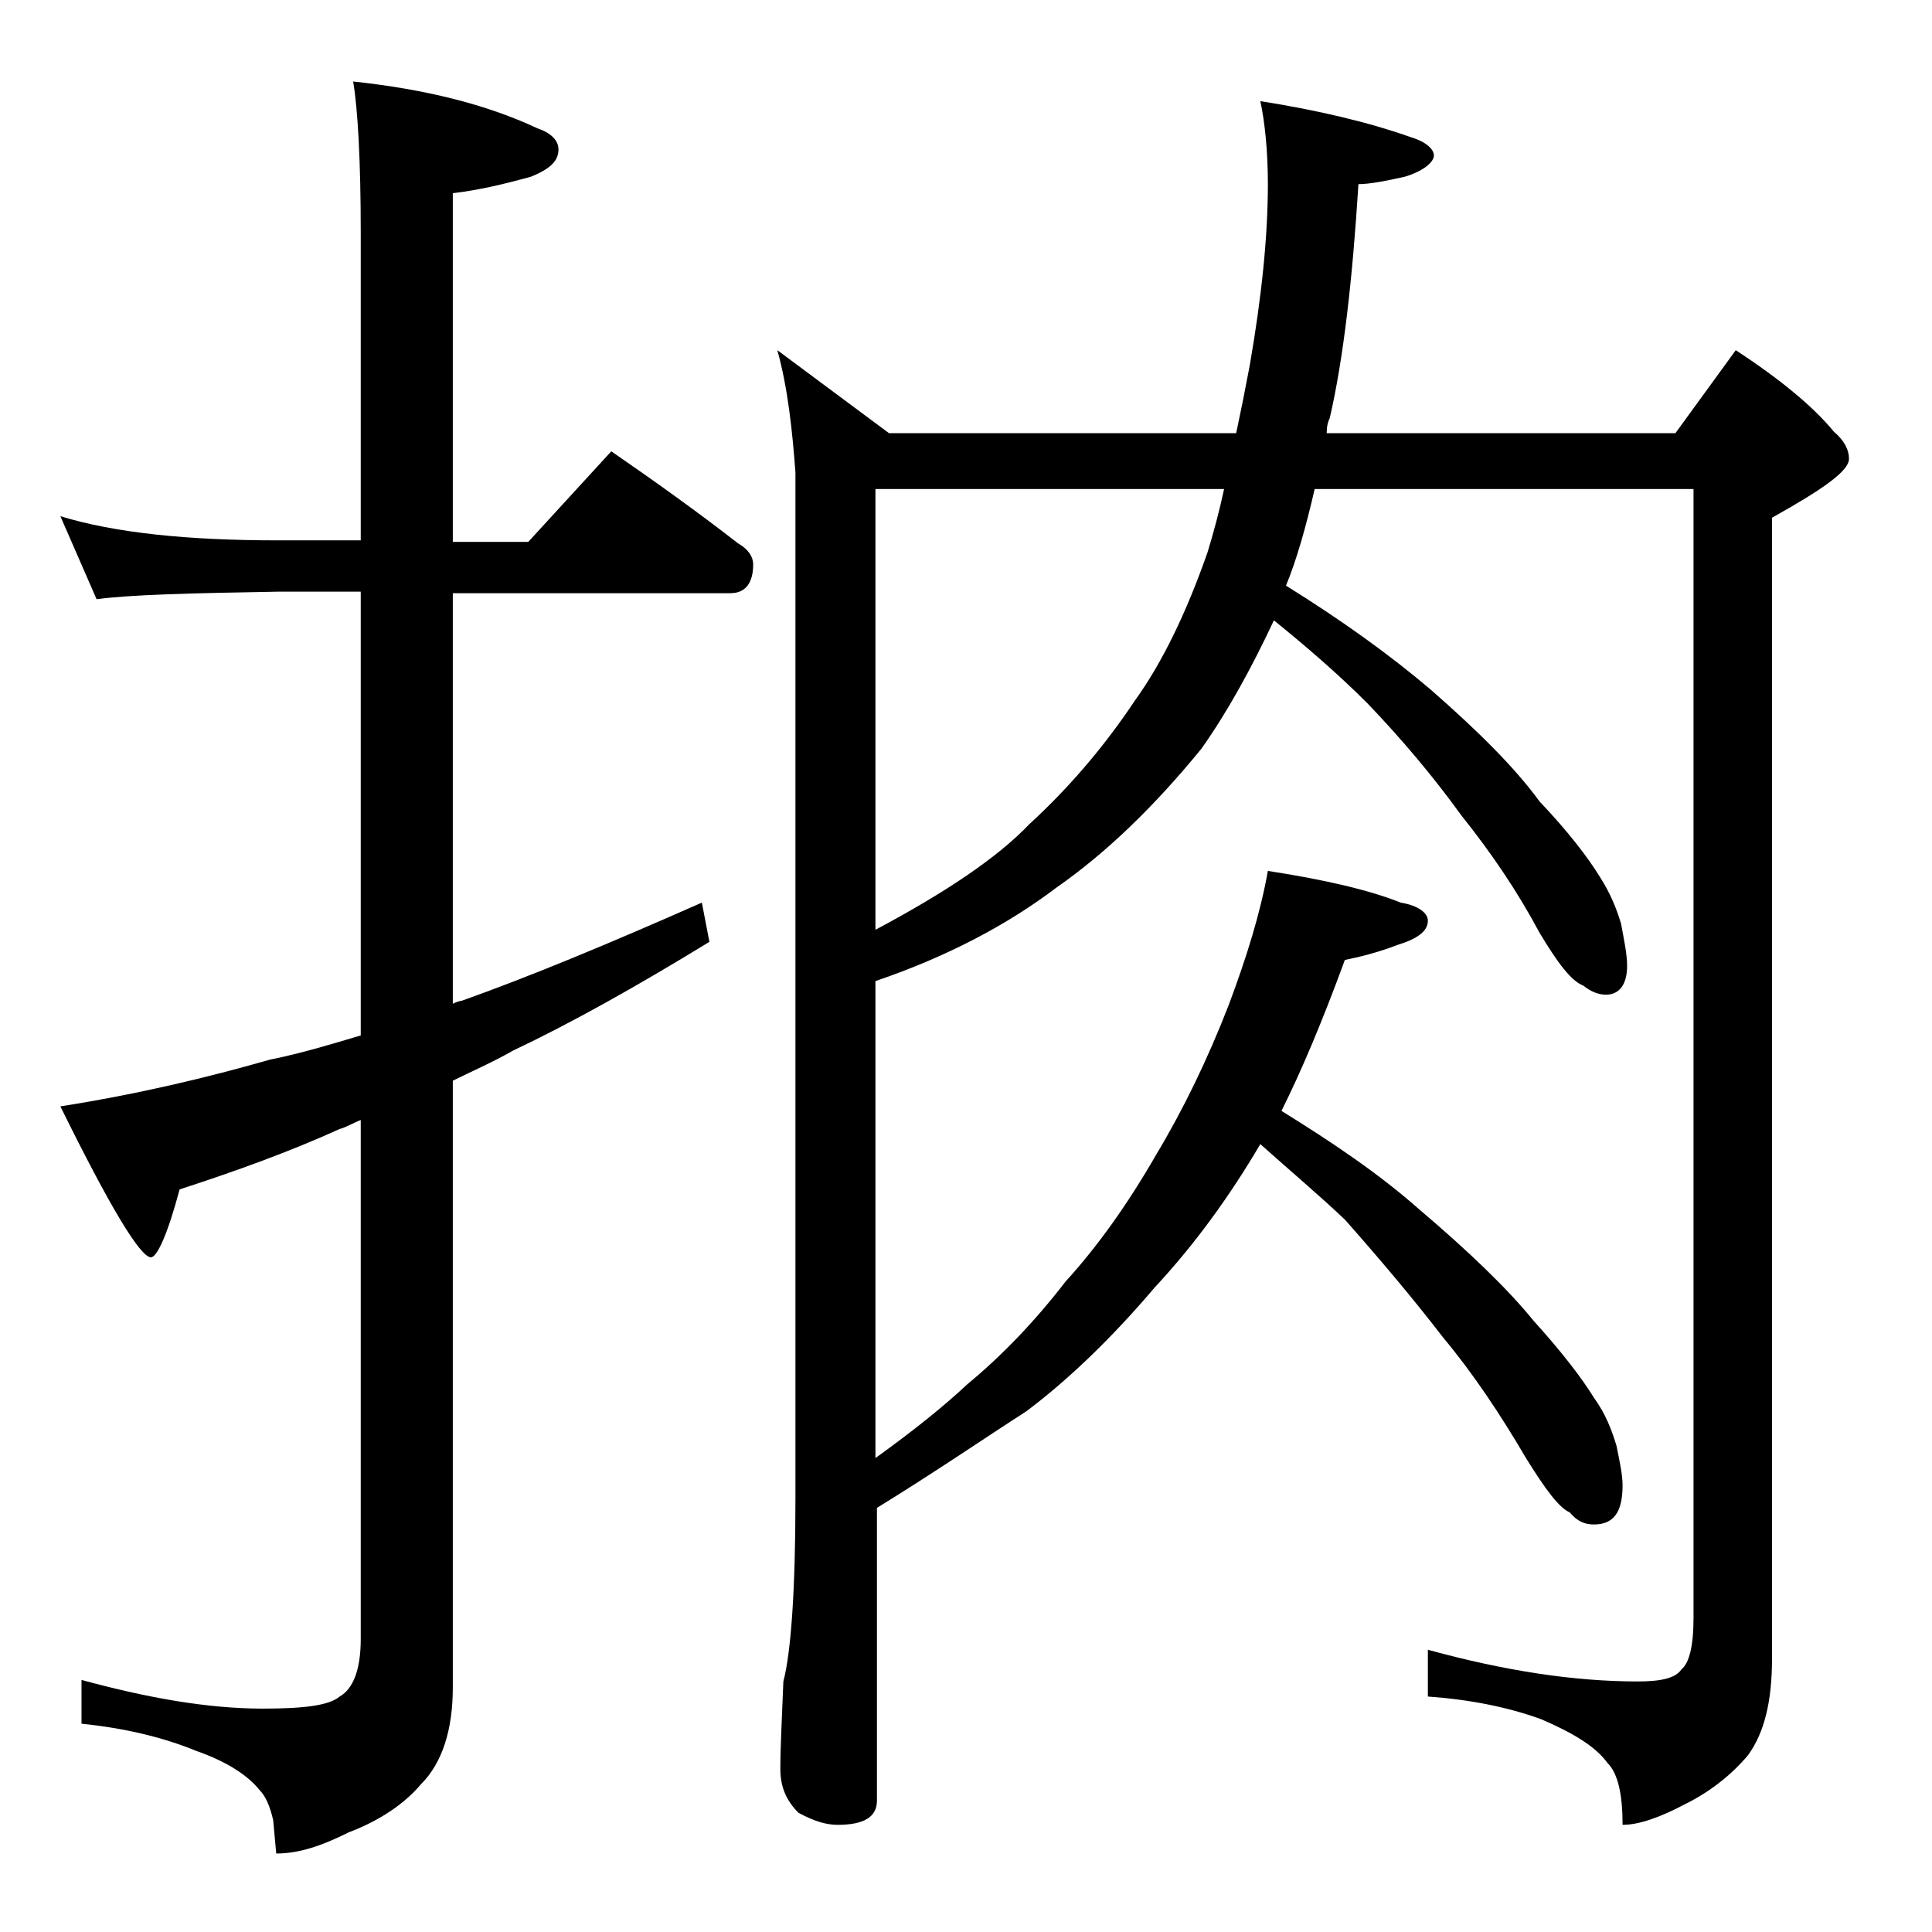 <?xml version="1.0" encoding="utf-8"?>
<!-- Generator: Adobe Illustrator 18.0.0, SVG Export Plug-In . SVG Version: 6.00 Build 0)  -->
<!DOCTYPE svg PUBLIC "-//W3C//DTD SVG 1.1//EN" "http://www.w3.org/Graphics/SVG/1.1/DTD/svg11.dtd">
<svg version="1.1" id="Layer_1" xmlns="http://www.w3.org/2000/svg" xmlns:xlink="http://www.w3.org/1999/xlink" x="0px" y="0px"
	 viewBox="0 0 128 128" enable-background="new 0 0 128 128" xml:space="preserve">
<path d="M4,34.2c3.6,1.1,8.4,1.6,14.4,1.6h5.5V15.4c0-4.8-0.2-8.2-0.5-10c4.7,0.5,8.8,1.5,12.2,3.1C36.5,8.8,37,9.3,37,9.9
	c0,0.8-0.6,1.3-1.8,1.8c-1.8,0.5-3.5,0.9-5.2,1.1v23.1h5l5.5-6c2.9,2,5.7,4,8.4,6.1c0.7,0.4,1,0.9,1,1.4c0,1.2-0.5,1.9-1.5,1.9H30
	v27.2c0.2-0.1,0.5-0.2,0.6-0.2c4.5-1.6,9.8-3.8,15.9-6.5l0.5,2.6c-4.9,3-9.2,5.4-13,7.2c-1.4,0.8-2.8,1.4-4,2v40.2
	c0,2.8-0.7,5-2.1,6.4c-1.1,1.3-2.7,2.4-4.8,3.2c-1.8,0.9-3.3,1.4-4.8,1.4l-0.2-2.2c-0.2-0.9-0.5-1.6-0.9-2c-0.8-1-2.2-1.9-4.2-2.6
	c-2.2-0.9-4.7-1.5-7.6-1.8v-2.9c4.4,1.2,8.4,1.9,12,1.9c2.7,0,4.4-0.2,5.1-0.8c0.9-0.5,1.4-1.8,1.4-3.8V74.2c-0.5,0.2-1,0.5-1.4,0.6
	c-3.3,1.5-6.9,2.8-10.6,4c-0.8,3-1.5,4.5-1.9,4.5c-0.7,0-2.7-3.3-6-10c5.1-0.8,9.7-1.9,13.9-3.1c2-0.4,4-1,6-1.6V39.2h-5.5
	c-5.8,0.1-9.8,0.2-12,0.5L4,34.2z M51.5,23.2l7.4,5.5h23c0.3-1.4,0.6-2.9,0.9-4.5c0.8-4.6,1.2-8.6,1.2-12c0-2.2-0.2-4.1-0.5-5.5
	c3.8,0.6,7.2,1.4,10,2.4c1,0.3,1.5,0.8,1.5,1.2s-0.6,1-1.9,1.4c-1.3,0.3-2.4,0.5-3.1,0.5c-0.4,6.4-1,11.6-1.9,15.5
	c-0.2,0.4-0.2,0.8-0.2,1H111l4-5.5c2.9,1.9,5.1,3.7,6.5,5.4c0.7,0.6,1,1.2,1,1.8c0,0.8-1.7,2-5.1,3.9v75.6c0,2.8-0.5,4.9-1.6,6.4
	c-1.1,1.3-2.5,2.4-4.1,3.2c-1.7,0.9-3.1,1.4-4.2,1.4c0-2-0.3-3.4-1-4.1c-0.8-1.1-2.3-2-4.4-2.9c-2.2-0.8-4.7-1.3-7.5-1.5v-3.1
	c5.1,1.4,9.7,2.1,13.9,2.1c1.5,0,2.5-0.2,2.9-0.8c0.5-0.4,0.8-1.5,0.8-3.4V32.4H87.1c-0.6,2.6-1.2,4.7-1.9,6.4
	c3.7,2.3,6.9,4.6,9.6,6.9c3.2,2.8,5.6,5.2,7.2,7.4c1.9,2,3.2,3.7,4,5c0.7,1.1,1.1,2.1,1.4,3.1c0.2,1.1,0.4,2,0.4,2.8
	c0,1.2-0.5,1.9-1.4,1.9c-0.5,0-1-0.2-1.5-0.6c-0.8-0.3-1.7-1.5-2.9-3.5c-1.5-2.8-3.2-5.3-5.2-7.8c-1.8-2.5-3.9-5-6.2-7.4
	c-2-2-4.1-3.8-6.2-5.5c-1.5,3.2-3.1,6.1-4.8,8.5c-3.1,3.8-6.3,6.9-9.6,9.2c-3.3,2.5-7.3,4.6-12,6.2v31.6c2.5-1.8,4.5-3.4,6.1-4.9
	c2.3-1.9,4.5-4.2,6.5-6.8c2.1-2.3,4.1-5.1,6-8.4c1.8-3,3.4-6.3,4.8-9.9c1.2-3.2,2.1-6.1,2.6-8.9c3.9,0.6,6.8,1.3,8.8,2.1
	c1.2,0.2,1.8,0.7,1.8,1.2c0,0.7-0.7,1.2-2,1.6c-1.3,0.5-2.5,0.8-3.5,1c-1.5,4.1-2.9,7.4-4.2,10c3.4,2.1,6.5,4.2,9.1,6.5
	c3.3,2.8,5.9,5.3,7.6,7.4c1.9,2.1,3.2,3.8,4,5.1c0.8,1.1,1.2,2.2,1.5,3.2c0.2,1,0.4,1.9,0.4,2.6c0,1.8-0.6,2.6-1.9,2.6
	c-0.6,0-1.1-0.2-1.6-0.8c-0.7-0.3-1.6-1.5-2.9-3.6c-1.7-2.9-3.5-5.6-5.5-8c-2-2.6-4.2-5.2-6.5-7.8c-1.8-1.7-3.7-3.3-5.6-5
	c-2,3.4-4.3,6.6-7,9.5c-2.8,3.3-5.7,6.1-8.5,8.2c-2.8,1.8-6,4-9.9,6.4v19.4c0,1.1-0.9,1.6-2.6,1.6c-0.7,0-1.5-0.2-2.6-0.8
	c-0.8-0.8-1.2-1.7-1.2-2.9c0-1.4,0.1-3.3,0.2-5.8c0.5-1.9,0.8-6,0.8-12.1v-68C52.5,28.6,52.2,25.7,51.5,23.2z M58,61.6
	c4.7-2.5,8.1-4.8,10.2-7c2.4-2.2,4.8-4.9,7-8.2c1.8-2.5,3.4-5.8,4.8-9.8c0.4-1.3,0.8-2.8,1.1-4.2H58V61.6z"/>
</svg>
